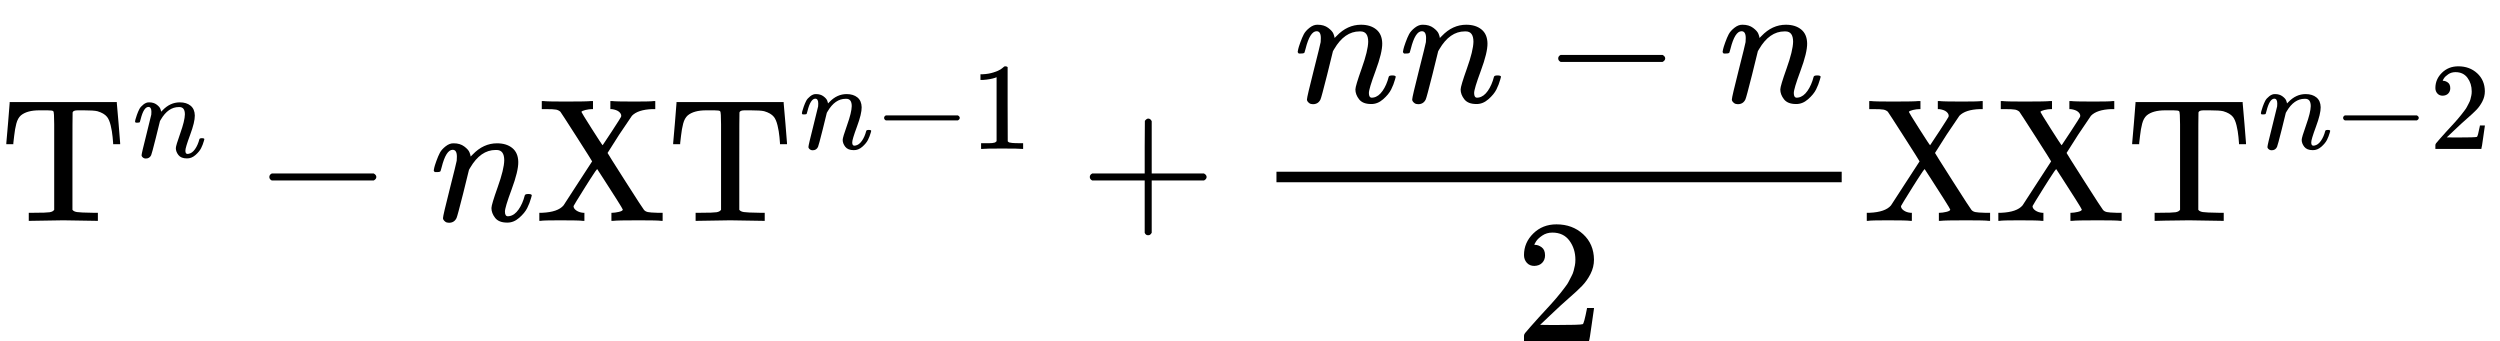 <svg version="1.1" style="vertical-align: -1.552ex;" xmlns="http://www.w3.org/2000/svg" width="14252.5px" height="1945px"   viewBox="0 -1259 14252.5 1945" xmlns:xlink="http://www.w3.org/1999/xlink"><defs><path id="MJX-262-TEX-N-54" d="M36 443Q37 448 46 558T55 671V677H666V671Q667 666 676 556T685 443V437H645V443Q645 445 642 478T631 544T610 593Q593 614 555 625Q534 630 478 630H451H443Q417 630 414 618Q413 616 413 339V63Q420 53 439 50T528 46H558V0H545L361 3Q186 1 177 0H164V46H194Q264 46 283 49T309 63V339V550Q309 620 304 625T271 630H244H224Q154 630 119 601Q101 585 93 554T81 486T76 443V437H36V443Z"></path><path id="MJX-262-TEX-I-1D45B" d="M21 287Q22 293 24 303T36 341T56 388T89 425T135 442Q171 442 195 424T225 390T231 369Q231 367 232 367L243 378Q304 442 382 442Q436 442 469 415T503 336T465 179T427 52Q427 26 444 26Q450 26 453 27Q482 32 505 65T540 145Q542 153 560 153Q580 153 580 145Q580 144 576 130Q568 101 554 73T508 17T439 -10Q392 -10 371 17T350 73Q350 92 386 193T423 345Q423 404 379 404H374Q288 404 229 303L222 291L189 157Q156 26 151 16Q138 -11 108 -11Q95 -11 87 -5T76 7T74 17Q74 30 112 180T152 343Q153 348 153 366Q153 405 129 405Q91 405 66 305Q60 285 60 284Q58 278 41 278H27Q21 284 21 287Z"></path><path id="MJX-262-TEX-N-2212" d="M84 237T84 250T98 270H679Q694 262 694 250T679 230H98Q84 237 84 250Z"></path><path id="MJX-262-TEX-N-58" d="M270 0Q252 3 141 3Q46 3 31 0H23V46H40Q129 50 161 88Q165 94 244 216T324 339Q324 341 235 480T143 622Q133 631 119 634T57 637H37V683H46Q64 680 172 680Q297 680 318 683H329V637H324Q307 637 286 632T263 621Q263 618 322 525T384 431Q385 431 437 511T489 593Q490 595 490 599Q490 611 477 622T436 637H428V683H437Q455 680 566 680Q661 680 676 683H684V637H667Q585 634 551 599Q548 596 478 491Q412 388 412 387Q412 385 514 225T620 62Q628 53 642 50T695 46H726V0H717Q699 3 591 3Q466 3 445 0H434V46H440Q454 46 476 51T499 64Q499 67 463 124T390 238L353 295L350 292Q348 290 343 283T331 265T312 236T286 195Q219 88 218 84Q218 70 234 59T272 46H280V0H270Z"></path><path id="MJX-262-TEX-N-31" d="M213 578L200 573Q186 568 160 563T102 556H83V602H102Q149 604 189 617T245 641T273 663Q275 666 285 666Q294 666 302 660V361L303 61Q310 54 315 52T339 48T401 46H427V0H416Q395 3 257 3Q121 3 100 0H88V46H114Q136 46 152 46T177 47T193 50T201 52T207 57T213 61V578Z"></path><path id="MJX-262-TEX-N-2B" d="M56 237T56 250T70 270H369V420L370 570Q380 583 389 583Q402 583 409 568V270H707Q722 262 722 250T707 230H409V-68Q401 -82 391 -82H389H387Q375 -82 369 -68V230H70Q56 237 56 250Z"></path><path id="MJX-262-TEX-N-32" d="M109 429Q82 429 66 447T50 491Q50 562 103 614T235 666Q326 666 387 610T449 465Q449 422 429 383T381 315T301 241Q265 210 201 149L142 93L218 92Q375 92 385 97Q392 99 409 186V189H449V186Q448 183 436 95T421 3V0H50V19V31Q50 38 56 46T86 81Q115 113 136 137Q145 147 170 174T204 211T233 244T261 278T284 308T305 340T320 369T333 401T340 431T343 464Q343 527 309 573T212 619Q179 619 154 602T119 569T109 550Q109 549 114 549Q132 549 151 535T170 489Q170 464 154 447T109 429Z"></path></defs><g stroke="currentColor" fill="currentColor" stroke-width="0" transform="scale(1,-1)"><g ><g ><g  ><g ><use  xlink:href="#MJX-262-TEX-N-54"></use></g></g><g  transform="translate(755,363) scale(0.707)" ><g ><use  xlink:href="#MJX-262-TEX-I-1D45B"></use></g></g></g><g  transform="translate(1451.5,0)"><use  xlink:href="#MJX-262-TEX-N-2212"></use></g><g  transform="translate(2451.7,0)"><use  xlink:href="#MJX-262-TEX-I-1D45B"></use></g><g  transform="translate(3051.7,0)"><g  ><g ><use  xlink:href="#MJX-262-TEX-N-58"></use><use  xlink:href="#MJX-262-TEX-N-54" transform="translate(750,0)"></use></g></g><g  transform="translate(1505,410.1) scale(0.707)" ><g ><use  xlink:href="#MJX-262-TEX-I-1D45B"></use></g><g  transform="translate(600,0)"><use  xlink:href="#MJX-262-TEX-N-2212"></use></g><g  transform="translate(1378,0)"><use  xlink:href="#MJX-262-TEX-N-31"></use></g></g></g><g  transform="translate(6156.9,0)"><use  xlink:href="#MJX-262-TEX-N-2B"></use></g><g  transform="translate(7157.1,0)"><g ><g  transform="translate(220,676)"><g ><use  xlink:href="#MJX-262-TEX-I-1D45B"></use></g><g  transform="translate(600,0)"><use  xlink:href="#MJX-262-TEX-I-1D45B"></use></g><g  transform="translate(1422.2,0)"><use  xlink:href="#MJX-262-TEX-N-2212"></use></g><g  transform="translate(2422.4,0)"><use  xlink:href="#MJX-262-TEX-I-1D45B"></use></g></g><g  transform="translate(1481.2,-686)"><use  xlink:href="#MJX-262-TEX-N-32"></use></g><rect width="3222.4" height="60" x="120" y="220"></rect></g></g><g  transform="translate(10619.5,0)"><g  ><g ><use  xlink:href="#MJX-262-TEX-N-58"></use><use  xlink:href="#MJX-262-TEX-N-58" transform="translate(750,0)"></use><use  xlink:href="#MJX-262-TEX-N-54" transform="translate(1500,0)"></use></g></g><g  transform="translate(2255,410.1) scale(0.707)" ><g ><use  xlink:href="#MJX-262-TEX-I-1D45B"></use></g><g  transform="translate(600,0)"><use  xlink:href="#MJX-262-TEX-N-2212"></use></g><g  transform="translate(1378,0)"><use  xlink:href="#MJX-262-TEX-N-32"></use></g></g></g></g></g></svg>